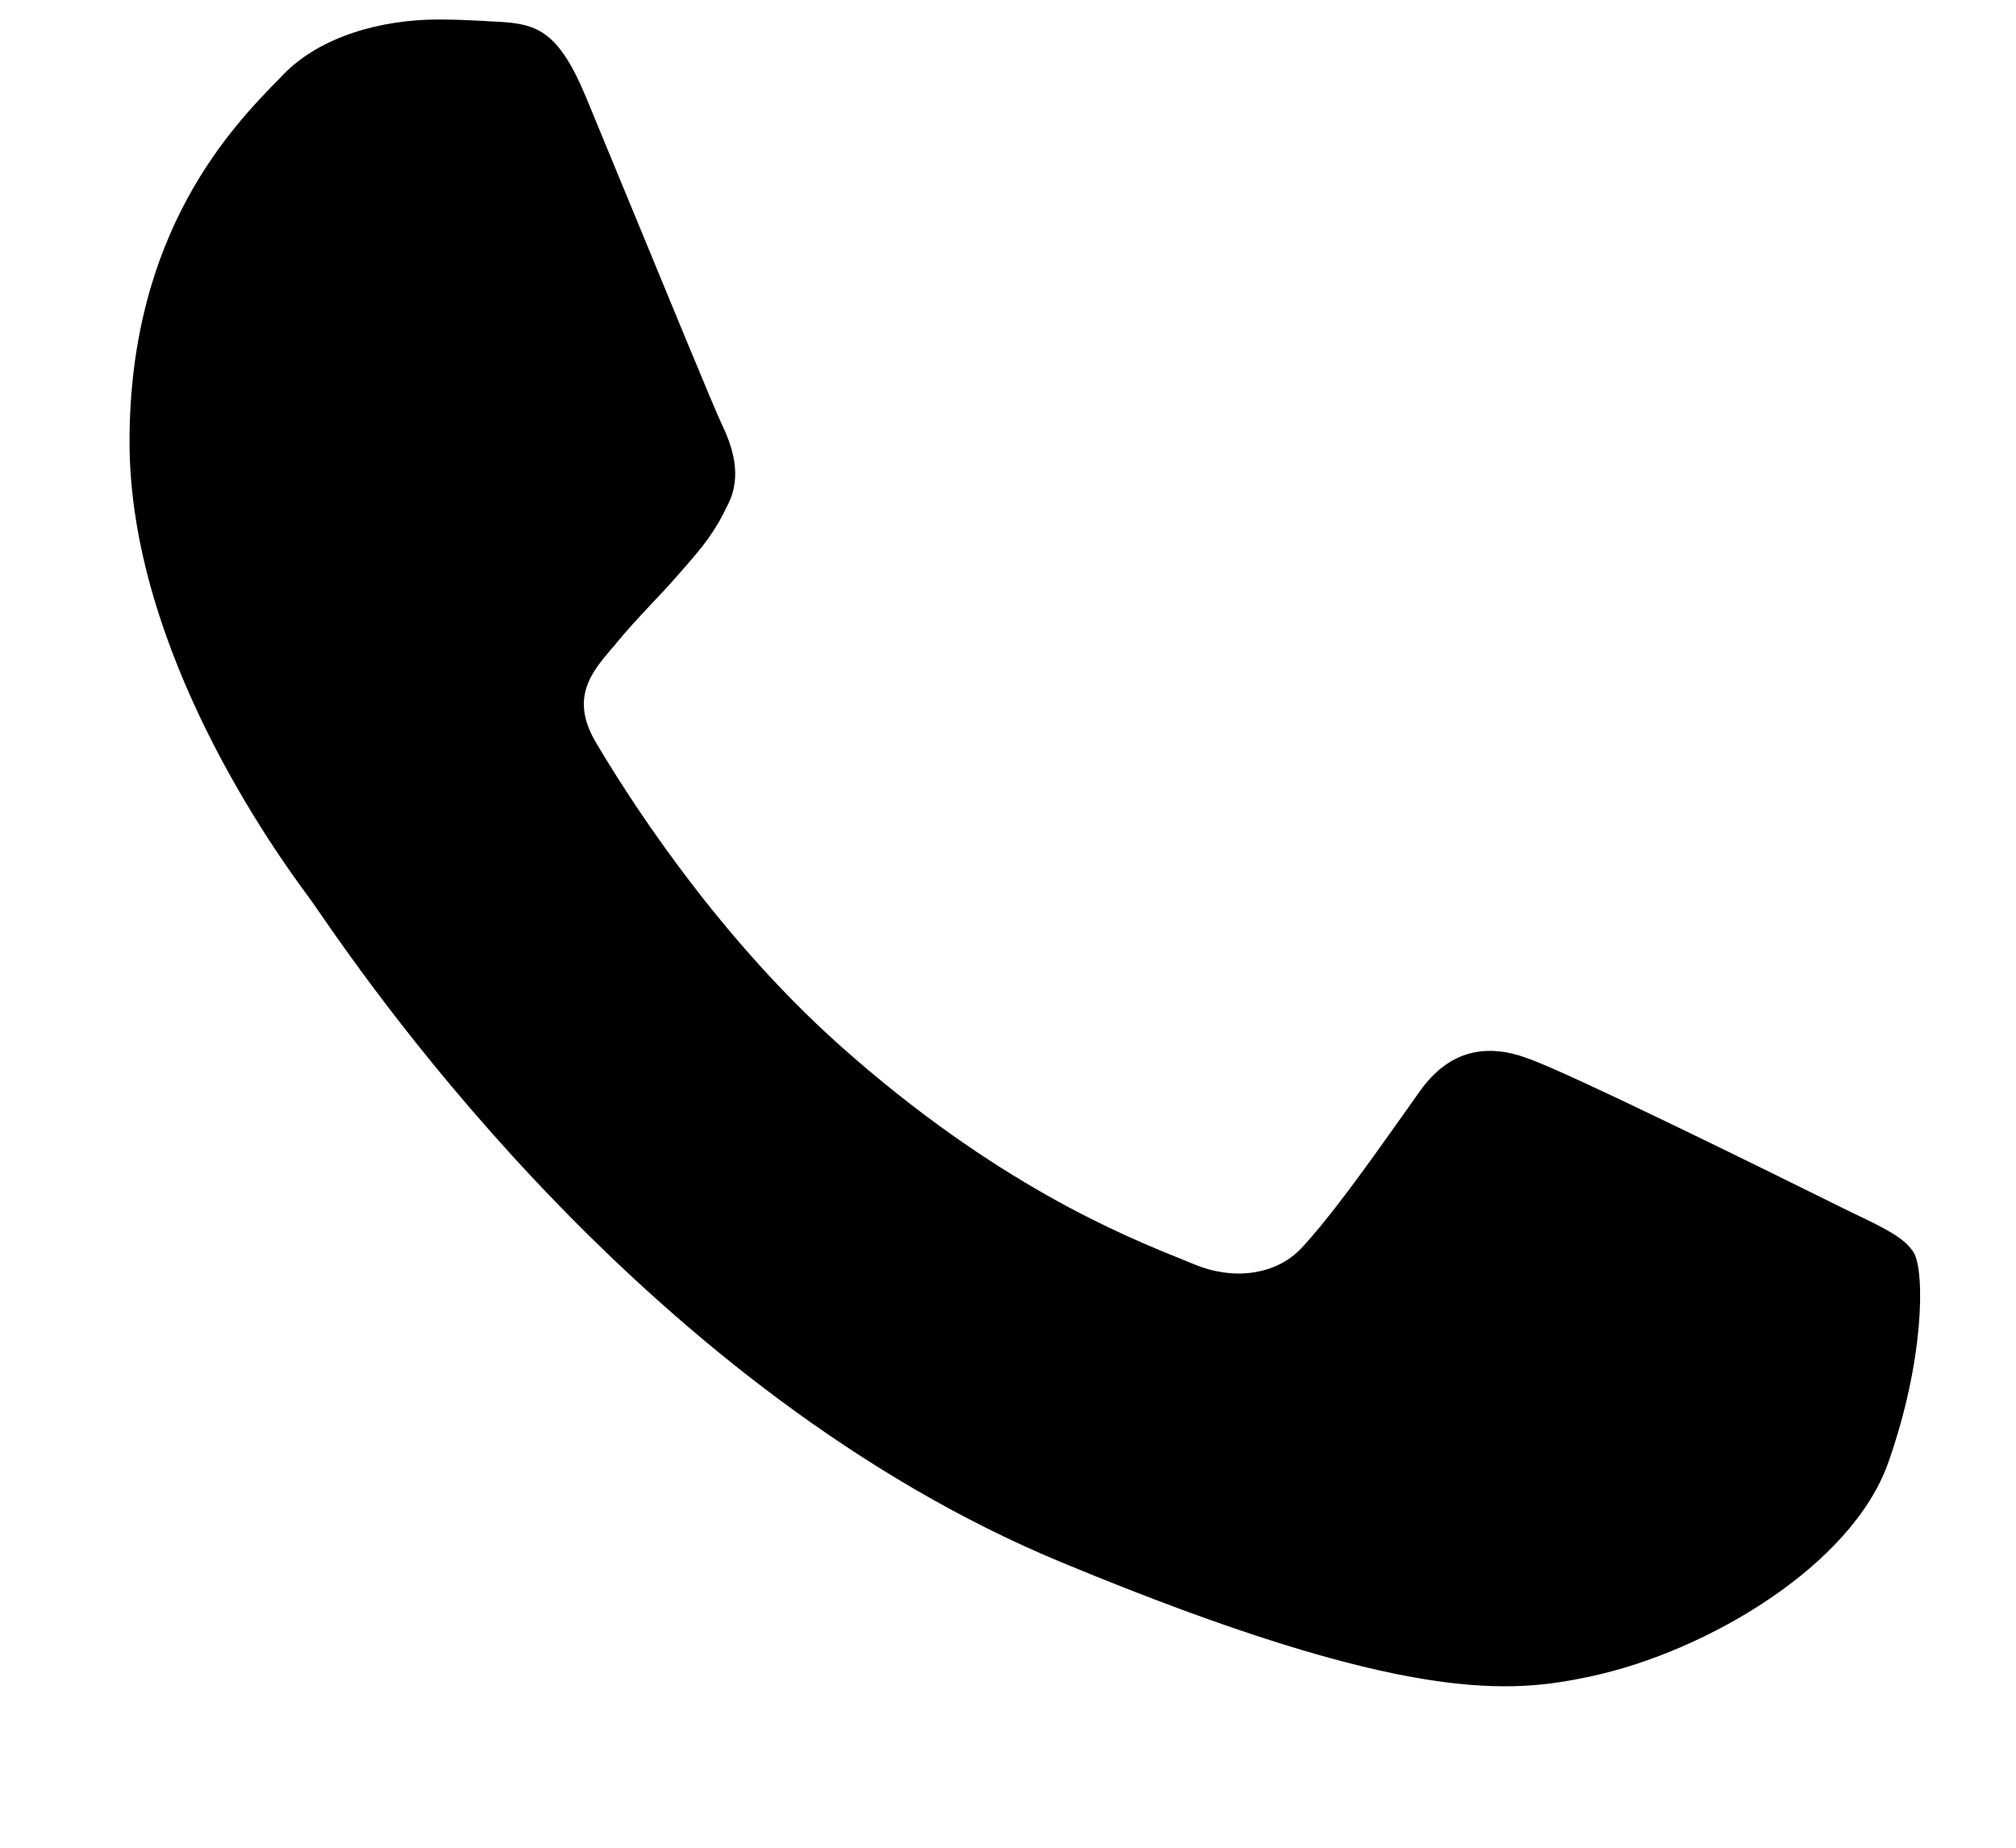 <?xml version="1.0" encoding="UTF-8"?> <svg xmlns="http://www.w3.org/2000/svg" width="12" height="11" viewBox="0 0 12 11" fill="none"><path d="M11.239 8.709C11.022 9.322 10.16 9.831 9.473 9.979C9.003 10.079 8.388 10.159 6.321 9.302C3.874 8.288 2.233 5.912 1.896 5.424C1.868 5.384 1.85 5.357 1.84 5.344L1.828 5.328C1.663 5.103 0.771 3.887 0.771 2.63C0.771 1.375 1.39 0.746 1.668 0.463L1.691 0.439C1.908 0.218 2.267 0.116 2.611 0.116C2.713 0.116 2.805 0.121 2.888 0.125L2.913 0.127C3.177 0.138 3.31 0.154 3.485 0.571C3.55 0.728 3.643 0.953 3.743 1.196C3.977 1.764 4.249 2.425 4.293 2.518C4.357 2.651 4.422 2.831 4.332 3.005C4.252 3.174 4.182 3.255 4.064 3.391L4.04 3.418C3.985 3.482 3.93 3.54 3.876 3.597C3.801 3.677 3.726 3.757 3.649 3.853L3.642 3.86C3.522 4.001 3.393 4.153 3.543 4.413C3.696 4.672 4.225 5.534 5.003 6.227C5.926 7.049 6.689 7.357 7.033 7.496C7.063 7.508 7.09 7.519 7.114 7.529C7.331 7.619 7.59 7.598 7.748 7.429C7.922 7.241 8.132 6.947 8.349 6.641L8.451 6.497C8.631 6.243 8.859 6.212 9.097 6.302C9.34 6.386 10.626 7.022 10.89 7.153C10.945 7.181 10.996 7.205 11.043 7.228C11.222 7.314 11.342 7.372 11.393 7.46C11.456 7.572 11.456 8.095 11.239 8.709Z" fill="black"></path></svg> 